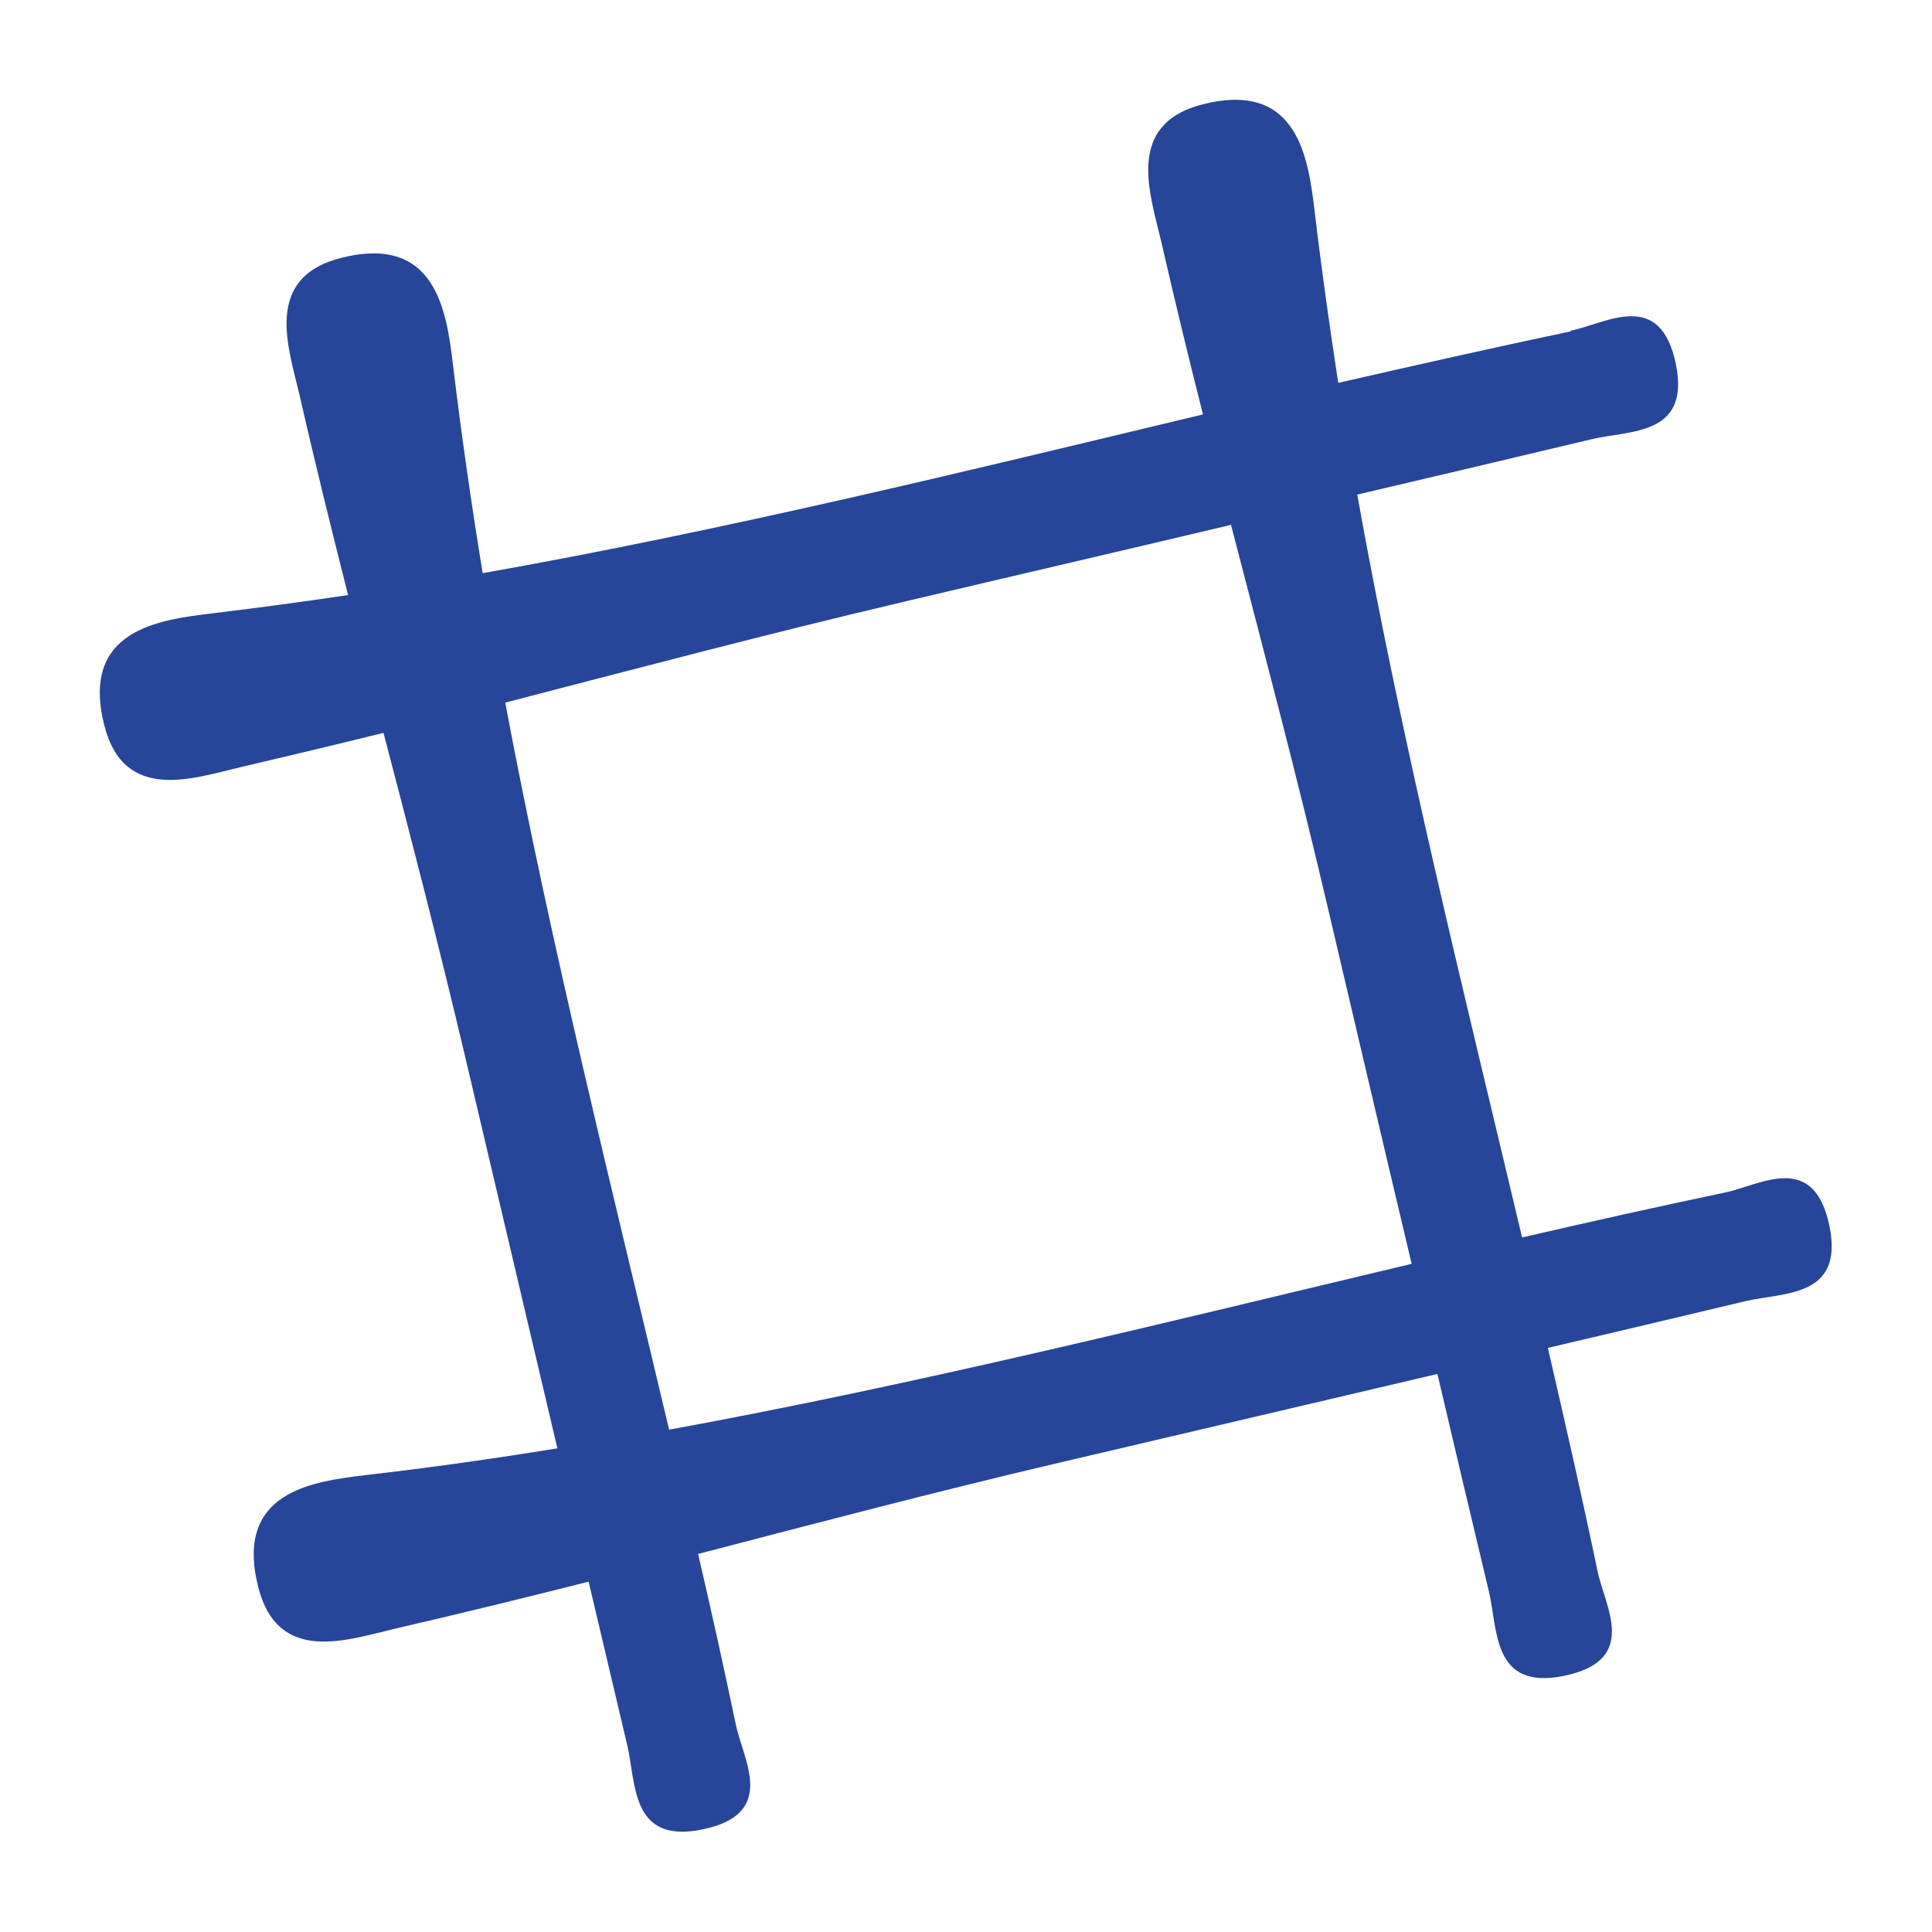 <?xml version="1.0" encoding="UTF-8"?> <svg xmlns="http://www.w3.org/2000/svg" xmlns:xlink="http://www.w3.org/1999/xlink" version="1.1" id="Layer_1" x="0px" y="0px" viewBox="0 0 600 600" style="enable-background:new 0 0 600 600;" xml:space="preserve"> <style type="text/css"> .st0{fill:#274599;} </style> <path class="st0" d="M487.8,102.9c-24.1,5.1-48.1,10.5-72.2,16c-2.7-17.6-5.2-35.3-7.3-53.1c-2-16.7-5.2-40.9-34.8-33.4 c-24.3,6.2-16.3,27.9-12.8,42.9c4.1,17.9,8.4,35.7,12.9,53.4c-74.3,17.8-148.5,36-223.7,49.3c-3.5-21.4-6.6-42.9-9.2-64.5 c-2-16.7-5.2-40.9-34.8-33.4c-24.3,6.2-16.3,27.9-12.8,42.9c4.7,20.7,9.8,41.2,15,61.8c-14.1,2.1-28.2,4-42.3,5.7 c-16.7,2-40.9,5.2-33.4,34.8c6.2,24.3,27.9,16.3,42.9,12.8c14.6-3.4,29.2-6.9,43.8-10.5c8.7,33.2,17.3,66.5,25.2,99.9 c-0.2,0-0.5,0.1,0,0c9.6,40.7,19.2,81.6,28.8,122.3c-19.8,3.2-39.5,6-59.5,8.3c-16.7,2-40.9,5.2-33.4,34.8 c6.2,24.3,27.9,16.3,42.9,12.8c20-4.6,39.9-9.5,59.7-14.5c4,16.9,8,33.9,12,50.8c2.8,11.8,1,30.6,23.1,26.2 c23.8-4.8,12.9-21.5,10.6-32.7c-3.7-17.7-7.6-35.3-11.7-52.9c36.8-9.6,73.7-19.3,110.7-28c39.7-9.3,79.3-18.6,118.9-27.9 c5.3,22.5,10.6,45.1,16,67.6c2.8,11.8,1,30.6,23.1,26.2c23.8-4.8,12.9-21.5,10.6-32.7c-4.8-23.1-10.1-46.2-15.4-69.2 c20.4-4.8,40.9-9.6,61.3-14.5c11.8-2.8,30.6-1,26.2-23.1c-4.8-23.8-21.5-12.9-32.7-10.6c-21,4.4-42,9.1-62.8,13.9 c-18.2-76.7-37.3-153.1-51.2-230.7c24.3-5.7,48.5-11.4,72.8-17.2c11.8-2.8,30.6-1,26.2-23.1c-4.8-23.8-21.5-12.9-32.7-10.6 L487.8,102.9z M411.9,279.9C411.9,279.9,411.5,280,411.9,279.9c8.8,37.5,17.6,75.1,26.5,112.6c-76.6,18.2-153,37.3-230.6,51.5 c-17.8-75.1-36.6-149.9-50.9-225.8c40.9-10.6,81.7-21.4,122.9-31.1c34.2-8.1,68.4-16,102.5-24.1 C392.4,201.9,402.7,240.7,411.9,279.9L411.9,279.9z"></path> </svg> 